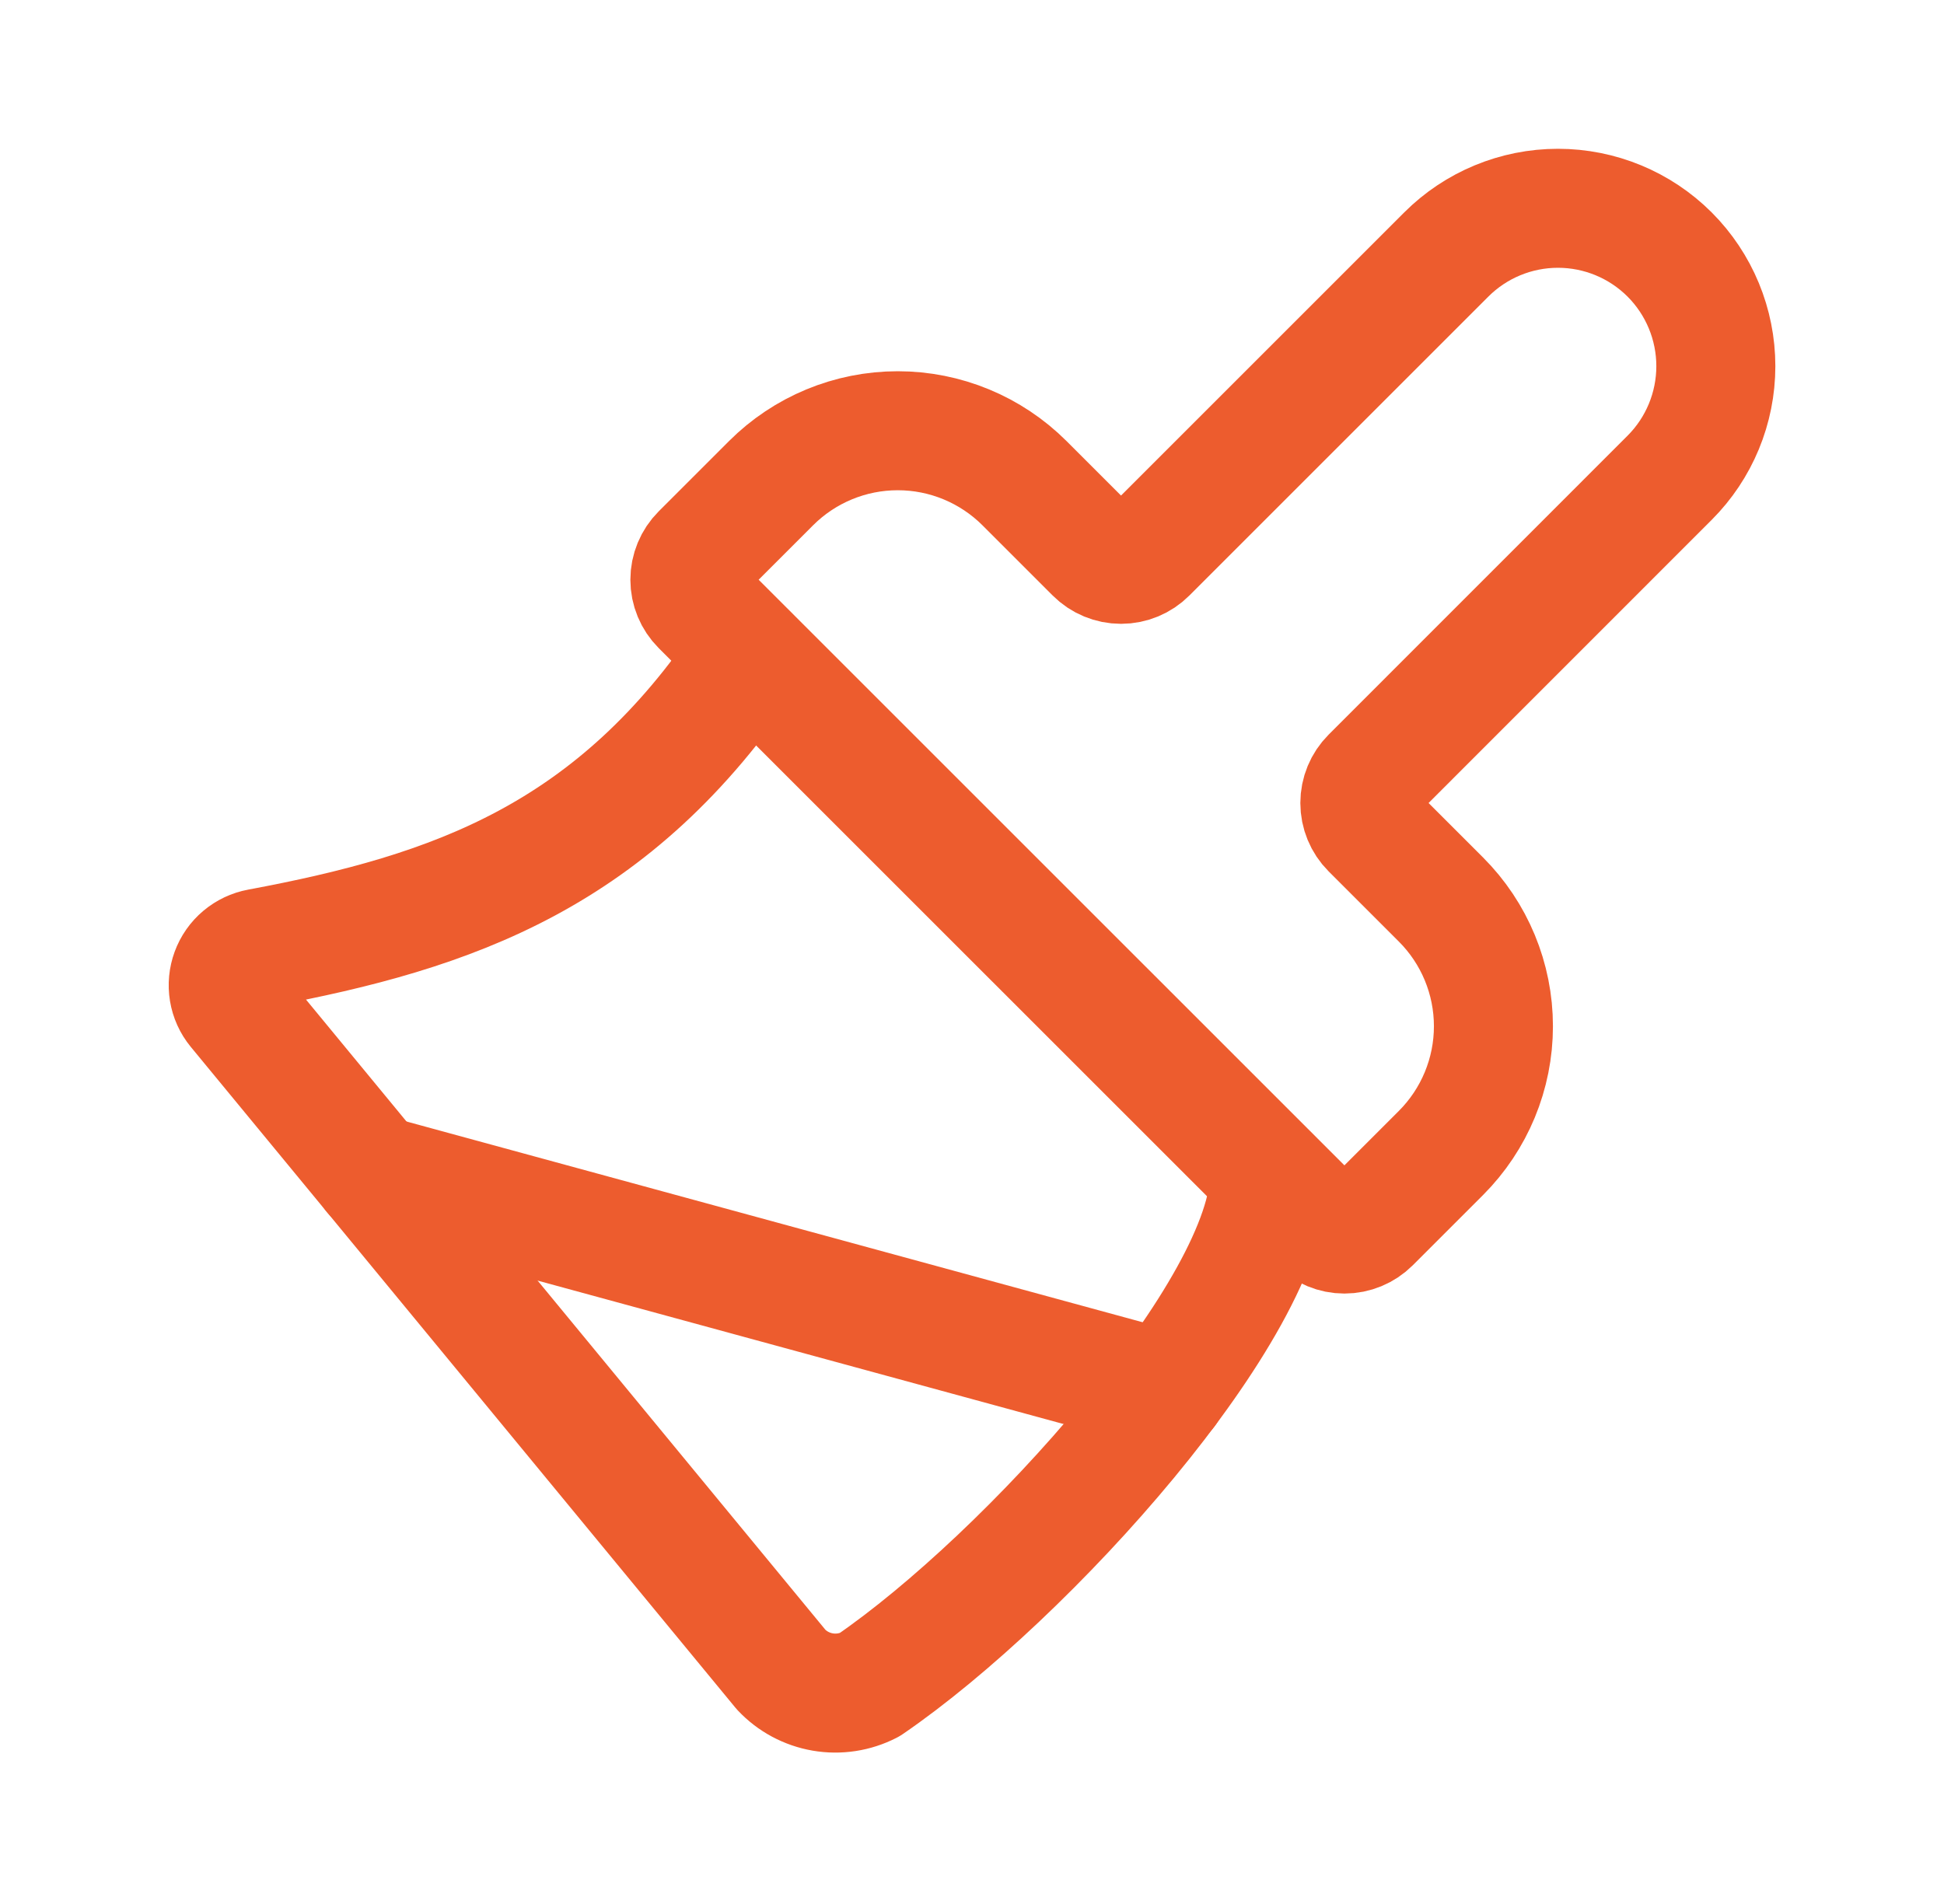 <svg width="49" height="48" viewBox="0 0 49 48" fill="none" xmlns="http://www.w3.org/2000/svg">
<path d="M29.416 35.057L9.391 29.595" stroke="#ED5C2E" stroke-width="3" stroke-linecap="round" stroke-linejoin="round"/>
<path d="M36.455 6.416C37.201 5.67 38.214 5.251 39.269 5.251C40.325 5.251 41.337 5.67 42.084 6.416C42.83 7.163 43.249 8.175 43.249 9.231C43.249 10.287 42.83 11.299 42.084 12.045L34.55 19.581C34.374 19.757 34.276 19.995 34.276 20.244C34.276 20.492 34.374 20.731 34.55 20.907L36.32 22.677C37.167 23.524 37.643 24.673 37.643 25.872C37.643 27.07 37.167 28.219 36.32 29.067L34.55 30.837C34.374 31.012 34.136 31.111 33.887 31.111C33.639 31.111 33.4 31.012 33.224 30.837L17.664 15.278C17.488 15.102 17.389 14.864 17.389 14.615C17.389 14.366 17.488 14.128 17.664 13.952L19.434 12.182C20.281 11.335 21.43 10.859 22.629 10.859C23.827 10.859 24.976 11.335 25.824 12.182L27.594 13.952C27.77 14.128 28.008 14.227 28.257 14.227C28.505 14.227 28.744 14.128 28.919 13.952L36.455 6.416Z" stroke="#ED5C2E" stroke-width="3" stroke-linecap="round" stroke-linejoin="round"/>
<path d="M18.875 16.5C15.492 21.581 11.431 22.988 6.532 23.902C6.369 23.932 6.217 24.004 6.091 24.11C5.964 24.216 5.868 24.354 5.811 24.509C5.754 24.664 5.738 24.831 5.765 24.994C5.792 25.157 5.861 25.31 5.966 25.438L19.691 42.094C19.969 42.39 20.337 42.587 20.738 42.656C21.138 42.725 21.551 42.662 21.913 42.476C25.878 39.759 32 32.985 32 29.625" stroke="#ED5C2E" stroke-width="3" stroke-linecap="round" stroke-linejoin="round"/>
</svg>
